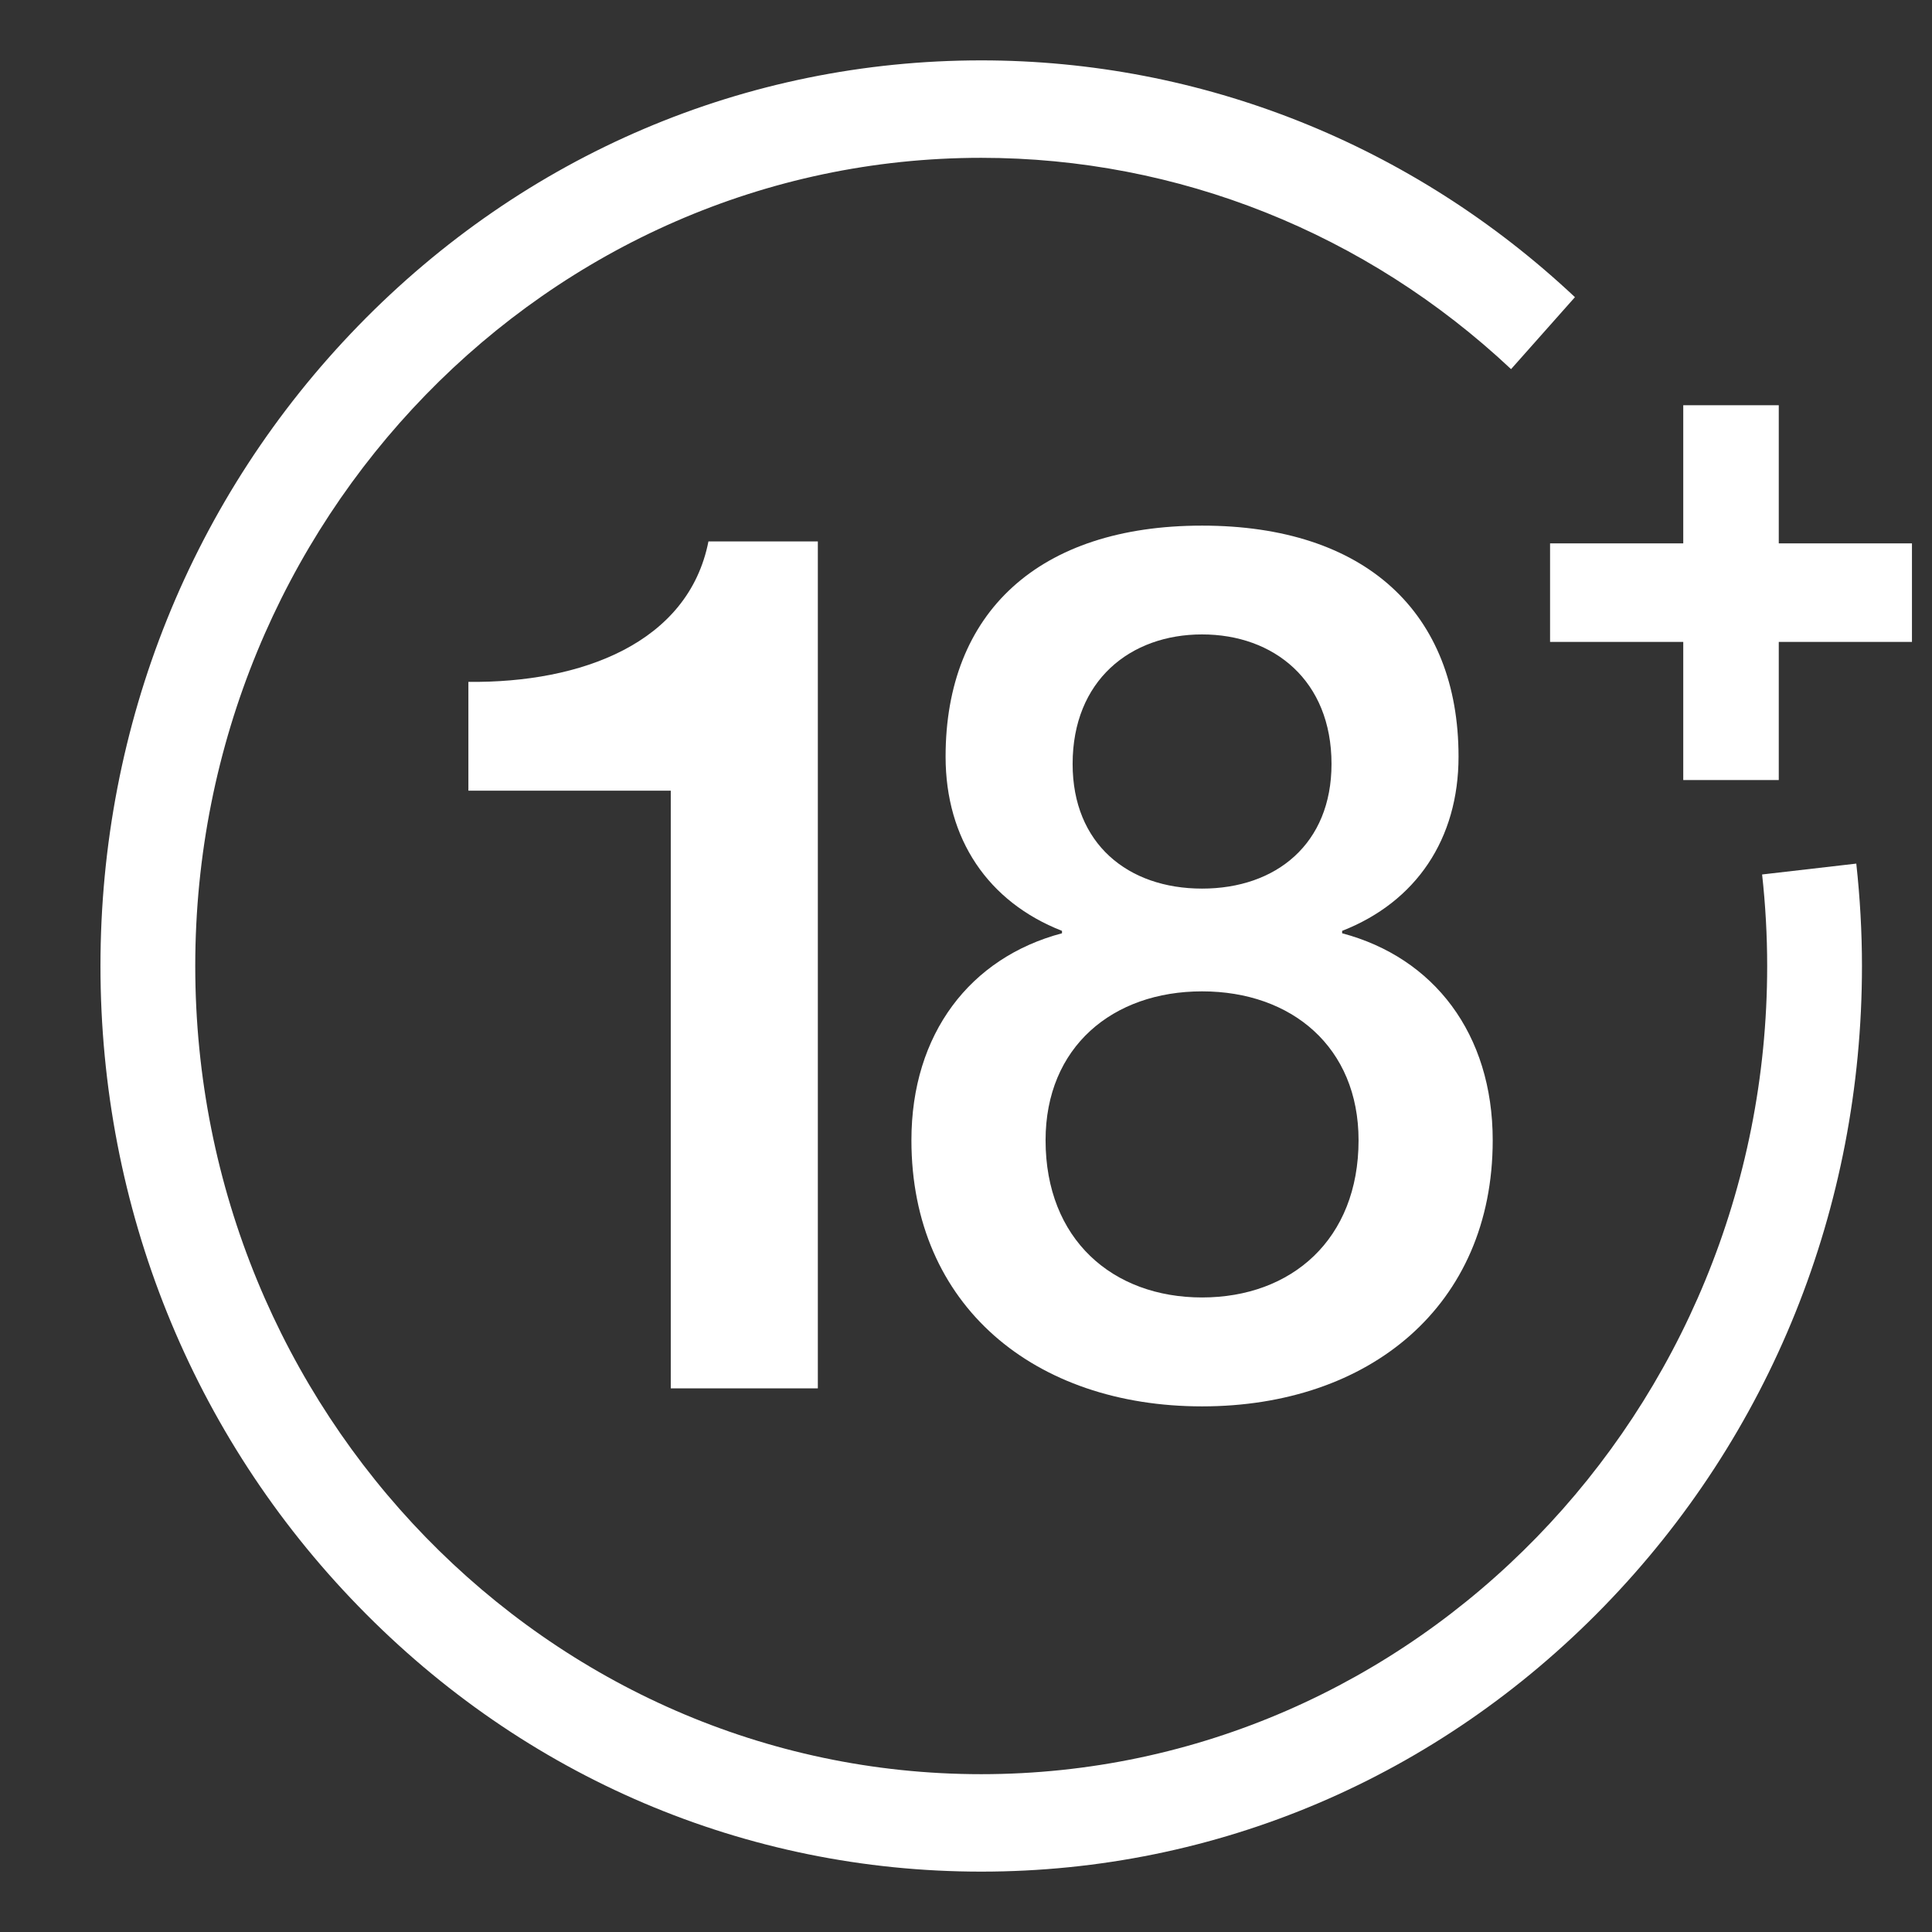 <svg width="16" height="16" viewBox="0 0 16 16" fill="none" xmlns="http://www.w3.org/2000/svg">
    <rect x="0" y="0" width="16" height="16" fill="#333333" stroke="none"/>
    <g id="Group 17288">
        <g id="Group">
            <g id="Group_2">
                <path id="Vector"
                      d="M3.879 5.647C4.814 5.657 5.701 5.326 5.867 4.484H6.773V11.498H5.555V6.548H3.879V5.647Z"
                      fill="white"/>
                <path id="Vector_2"
                      d="M7.548 9.443C7.548 8.561 8.035 7.93 8.795 7.729V7.709C8.182 7.469 7.831 6.948 7.831 6.266C7.831 5.074 8.601 4.353 9.955 4.353C11.309 4.353 12.079 5.074 12.079 6.266C12.079 6.948 11.728 7.469 11.115 7.709V7.729C11.874 7.93 12.362 8.561 12.362 9.443C12.362 10.816 11.339 11.647 9.955 11.647C8.571 11.647 7.548 10.816 7.548 9.443ZM11.251 9.443C11.251 8.671 10.696 8.21 9.955 8.21C9.214 8.21 8.659 8.671 8.659 9.443C8.659 10.264 9.214 10.745 9.955 10.745C10.696 10.745 11.251 10.264 11.251 9.443ZM8.883 6.327C8.883 6.988 9.341 7.359 9.955 7.359C10.569 7.359 11.027 6.988 11.027 6.327C11.027 5.635 10.549 5.254 9.955 5.254C9.361 5.254 8.883 5.635 8.883 6.327Z"
                      fill="white"/>
            </g>
            <g id="Group_3">
                <path id="Vector_3"
                      d="M8.126 15.5C6.178 15.5 4.346 14.72 2.969 13.303C1.591 11.887 0.832 10.003 0.832 8C0.832 5.997 1.591 4.113 2.968 2.697C4.346 1.28 6.178 0.5 8.126 0.5C9.951 0.5 11.697 1.196 13.043 2.461L12.514 3.057C11.313 1.929 9.754 1.307 8.126 1.307C4.537 1.307 1.617 4.31 1.617 8C1.617 11.691 4.537 14.693 8.126 14.693C11.715 14.693 14.635 11.691 14.635 8C14.635 7.75 14.621 7.495 14.593 7.242L15.373 7.152C15.404 7.435 15.42 7.72 15.42 8C15.42 10.003 14.661 11.887 13.284 13.303C11.906 14.72 10.074 15.5 8.126 15.5Z"
                      fill="white"/>
            </g>
        </g>
        <g id="Group 17287">
            <path id="Vector_4"
                  d="M14.731 4.5V3.356H13.94V4.5H12.837V5.316H13.94V6.46H14.731V5.316H15.834V4.5H14.731Z"
                  fill="white"/>
        </g>
    </g>
</svg>
